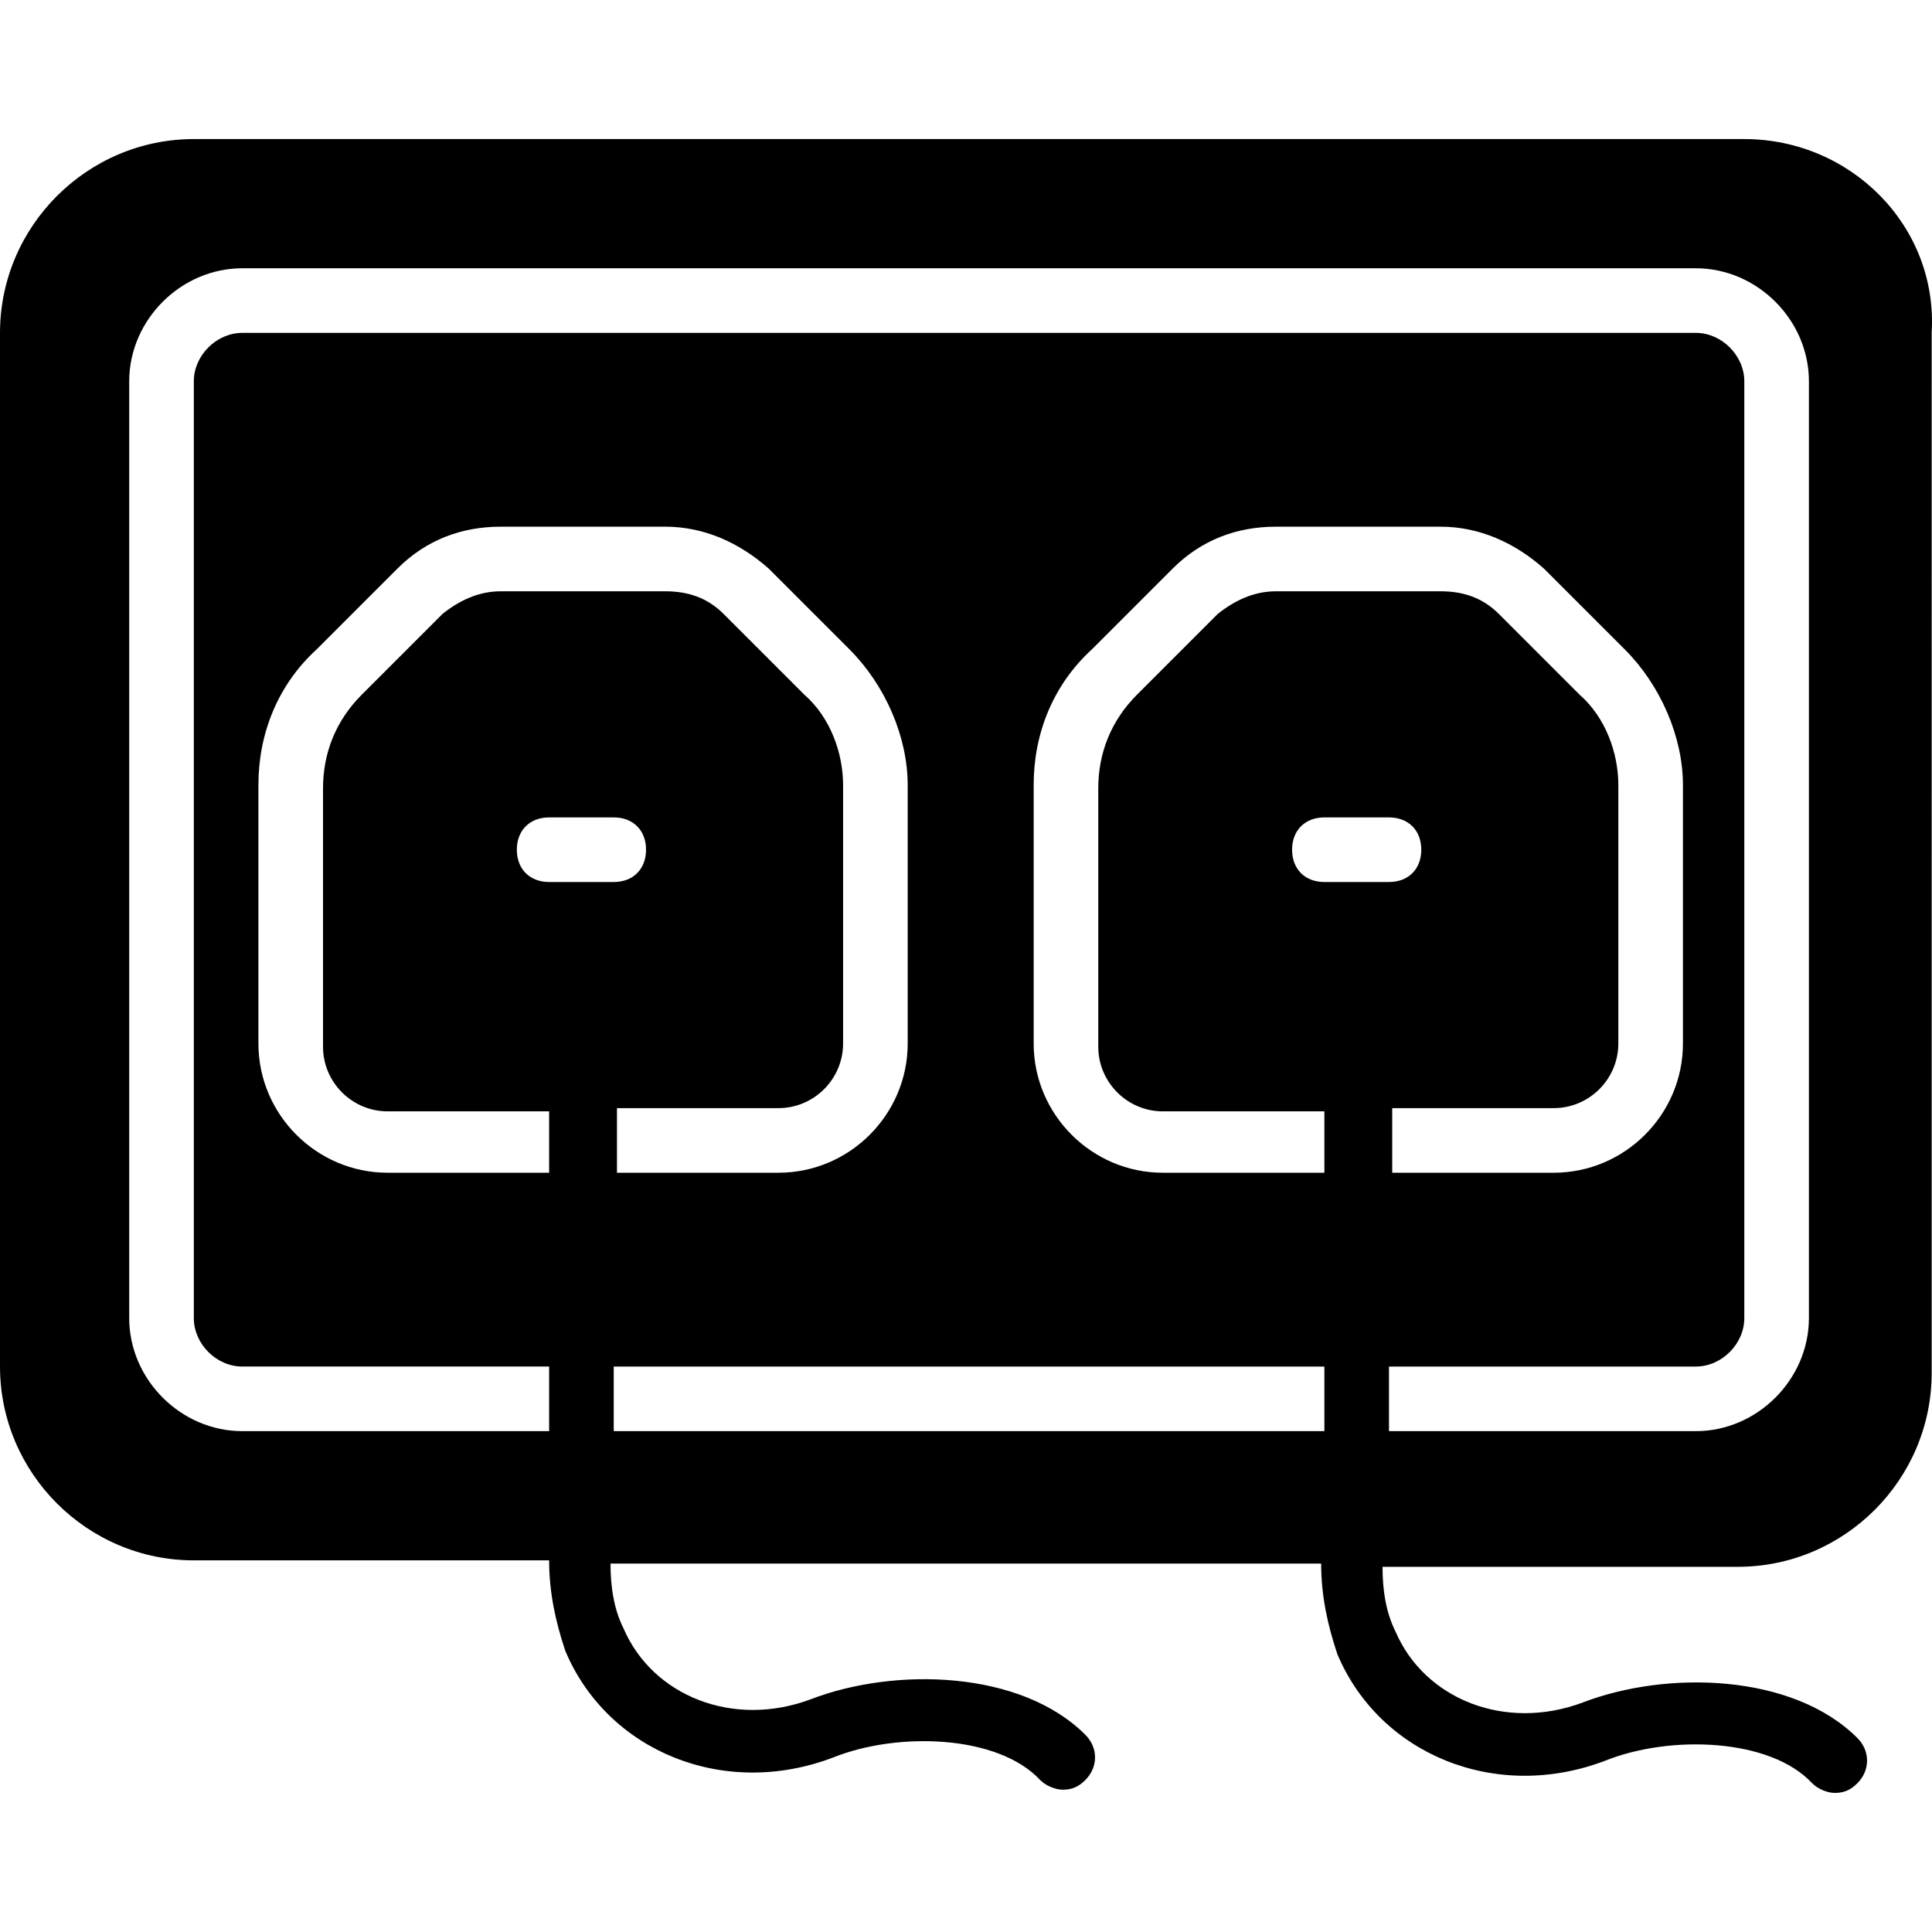 <?xml version="1.0" encoding="iso-8859-1"?>
<!-- Generator: Adobe Illustrator 19.0.0, SVG Export Plug-In . SVG Version: 6.00 Build 0)  -->
<!-- License: CC0. Made by SVG Repo: https://www.svgrepo.com/svg/203520/socket -->
<svg version="1.1" id="Layer_1" xmlns="http://www.w3.org/2000/svg" xmlns:xlink="http://www.w3.org/1999/xlink" x="0px" y="0px"
	 viewBox="0 0 502.016 502.016" style="enable-background:new 0 0 502.016 502.016;" xml:space="preserve">
<g>
	<g>
		<path d="M453.246,36.136H50.361C22.662,36.136,0,58.798,0,86.496v268.59c0,27.698,22.662,50.361,50.361,50.361h92.328
			c0,8.393,1.679,15.948,4.197,23.502c10.911,26.02,41.128,38.61,69.666,27.698c16.787-6.715,42.807-5.875,53.718,5.875
			c1.679,1.679,4.197,2.518,5.875,2.518c2.518,0,4.197-0.839,5.875-2.518c3.357-3.357,3.357-8.393,0-11.751
			c-16.787-16.787-49.521-17.626-71.344-9.233c-20.144,7.554-41.128-0.839-48.682-18.466c-2.518-5.036-3.357-10.911-3.357-16.787
			h184.656c0,8.393,1.679,15.948,4.197,23.502c10.911,26.02,41.128,38.61,69.666,27.698c16.787-6.715,42.807-5.875,53.718,5.875
			c1.679,1.679,4.197,2.518,5.875,2.518c2.518,0,4.197-0.839,5.875-2.518c3.357-3.357,3.357-8.393,0-11.751
			c-16.787-16.787-49.521-17.626-71.344-9.233c-20.144,7.554-41.128-0.839-48.682-18.466c-2.518-5.036-3.357-10.911-3.357-16.787
			h92.328c27.698,0,50.361-22.662,50.361-50.361V86.496C503.607,58.798,480.944,36.136,453.246,36.136z M142.689,304.726h-41.967
			c-18.466,0-33.574-15.108-33.574-33.574v-67.148c0-13.43,5.036-26.02,15.108-35.252l20.984-20.984
			c7.554-7.554,16.787-10.911,26.859-10.911h42.807c10.072,0,19.305,4.197,26.859,10.911l20.984,20.984
			c9.233,9.233,15.108,22.662,15.108,35.252v67.148c0,18.466-15.108,33.574-33.574,33.574h-41.967v-16.787h41.967
			c9.233,0,16.787-7.554,16.787-16.787v-67.148c0-8.393-3.357-17.626-10.072-23.502l-20.984-20.984
			c-4.197-4.197-9.233-5.875-15.108-5.875h-42.807c-5.875,0-10.911,2.518-15.108,5.875l-20.984,20.984
			c-6.715,6.715-10.072,15.108-10.072,24.341v67.148c0,9.233,7.554,16.787,16.787,16.787h41.967V304.726z M142.689,229.185
			c-5.036,0-8.393-3.357-8.393-8.393s3.357-8.393,8.393-8.393h16.787c5.036,0,8.393,3.357,8.393,8.393s-3.357,8.393-8.393,8.393
			H142.689z M344.131,371.873H159.475v-16.787h184.656V371.873z M344.131,304.726h-41.967c-18.466,0-33.574-15.108-33.574-33.574
			v-67.148c0-13.43,5.036-26.02,15.108-35.252l20.984-20.984c7.554-7.554,16.787-10.911,26.859-10.911h42.807
			c10.072,0,19.305,4.197,26.859,10.911l20.984,20.984c9.233,9.233,15.108,22.662,15.108,35.252v67.148
			c0,18.466-15.108,33.574-33.574,33.574h-41.967v-16.787h41.967c9.233,0,16.787-7.554,16.787-16.787v-67.148
			c0-8.393-3.357-17.626-10.072-23.502l-20.984-20.984c-4.197-4.197-9.233-5.875-15.108-5.875h-42.807
			c-5.875,0-10.911,2.518-15.108,5.875l-20.984,20.984c-6.715,6.715-10.072,15.108-10.072,24.341v67.148
			c0,9.233,7.554,16.787,16.787,16.787h41.967V304.726z M344.131,229.185c-5.036,0-8.393-3.357-8.393-8.393s3.357-8.393,8.393-8.393
			h16.787c5.036,0,8.393,3.357,8.393,8.393s-3.357,8.393-8.393,8.393H344.131z M470.033,342.496
			c0,15.948-13.43,29.377-29.377,29.377h-79.738v-16.787h79.738c6.715,0,12.59-5.875,12.59-12.59V99.086
			c0-6.715-5.875-12.59-12.59-12.59H62.951c-6.715,0-12.59,5.875-12.59,12.59v243.41c0,6.715,5.875,12.59,12.59,12.59h79.738v16.787
			H62.951c-15.948,0-29.377-13.43-29.377-29.377V99.086c0-15.948,13.43-29.377,29.377-29.377h377.705
			c15.948,0,29.377,13.43,29.377,29.377V342.496z"/>
	</g>
</g>
<g>
</g>
<g>
</g>
<g>
</g>
<g>
</g>
<g>
</g>
<g>
</g>
<g>
</g>
<g>
</g>
<g>
</g>
<g>
</g>
<g>
</g>
<g>
</g>
<g>
</g>
<g>
</g>
<g>
</g>
</svg>
